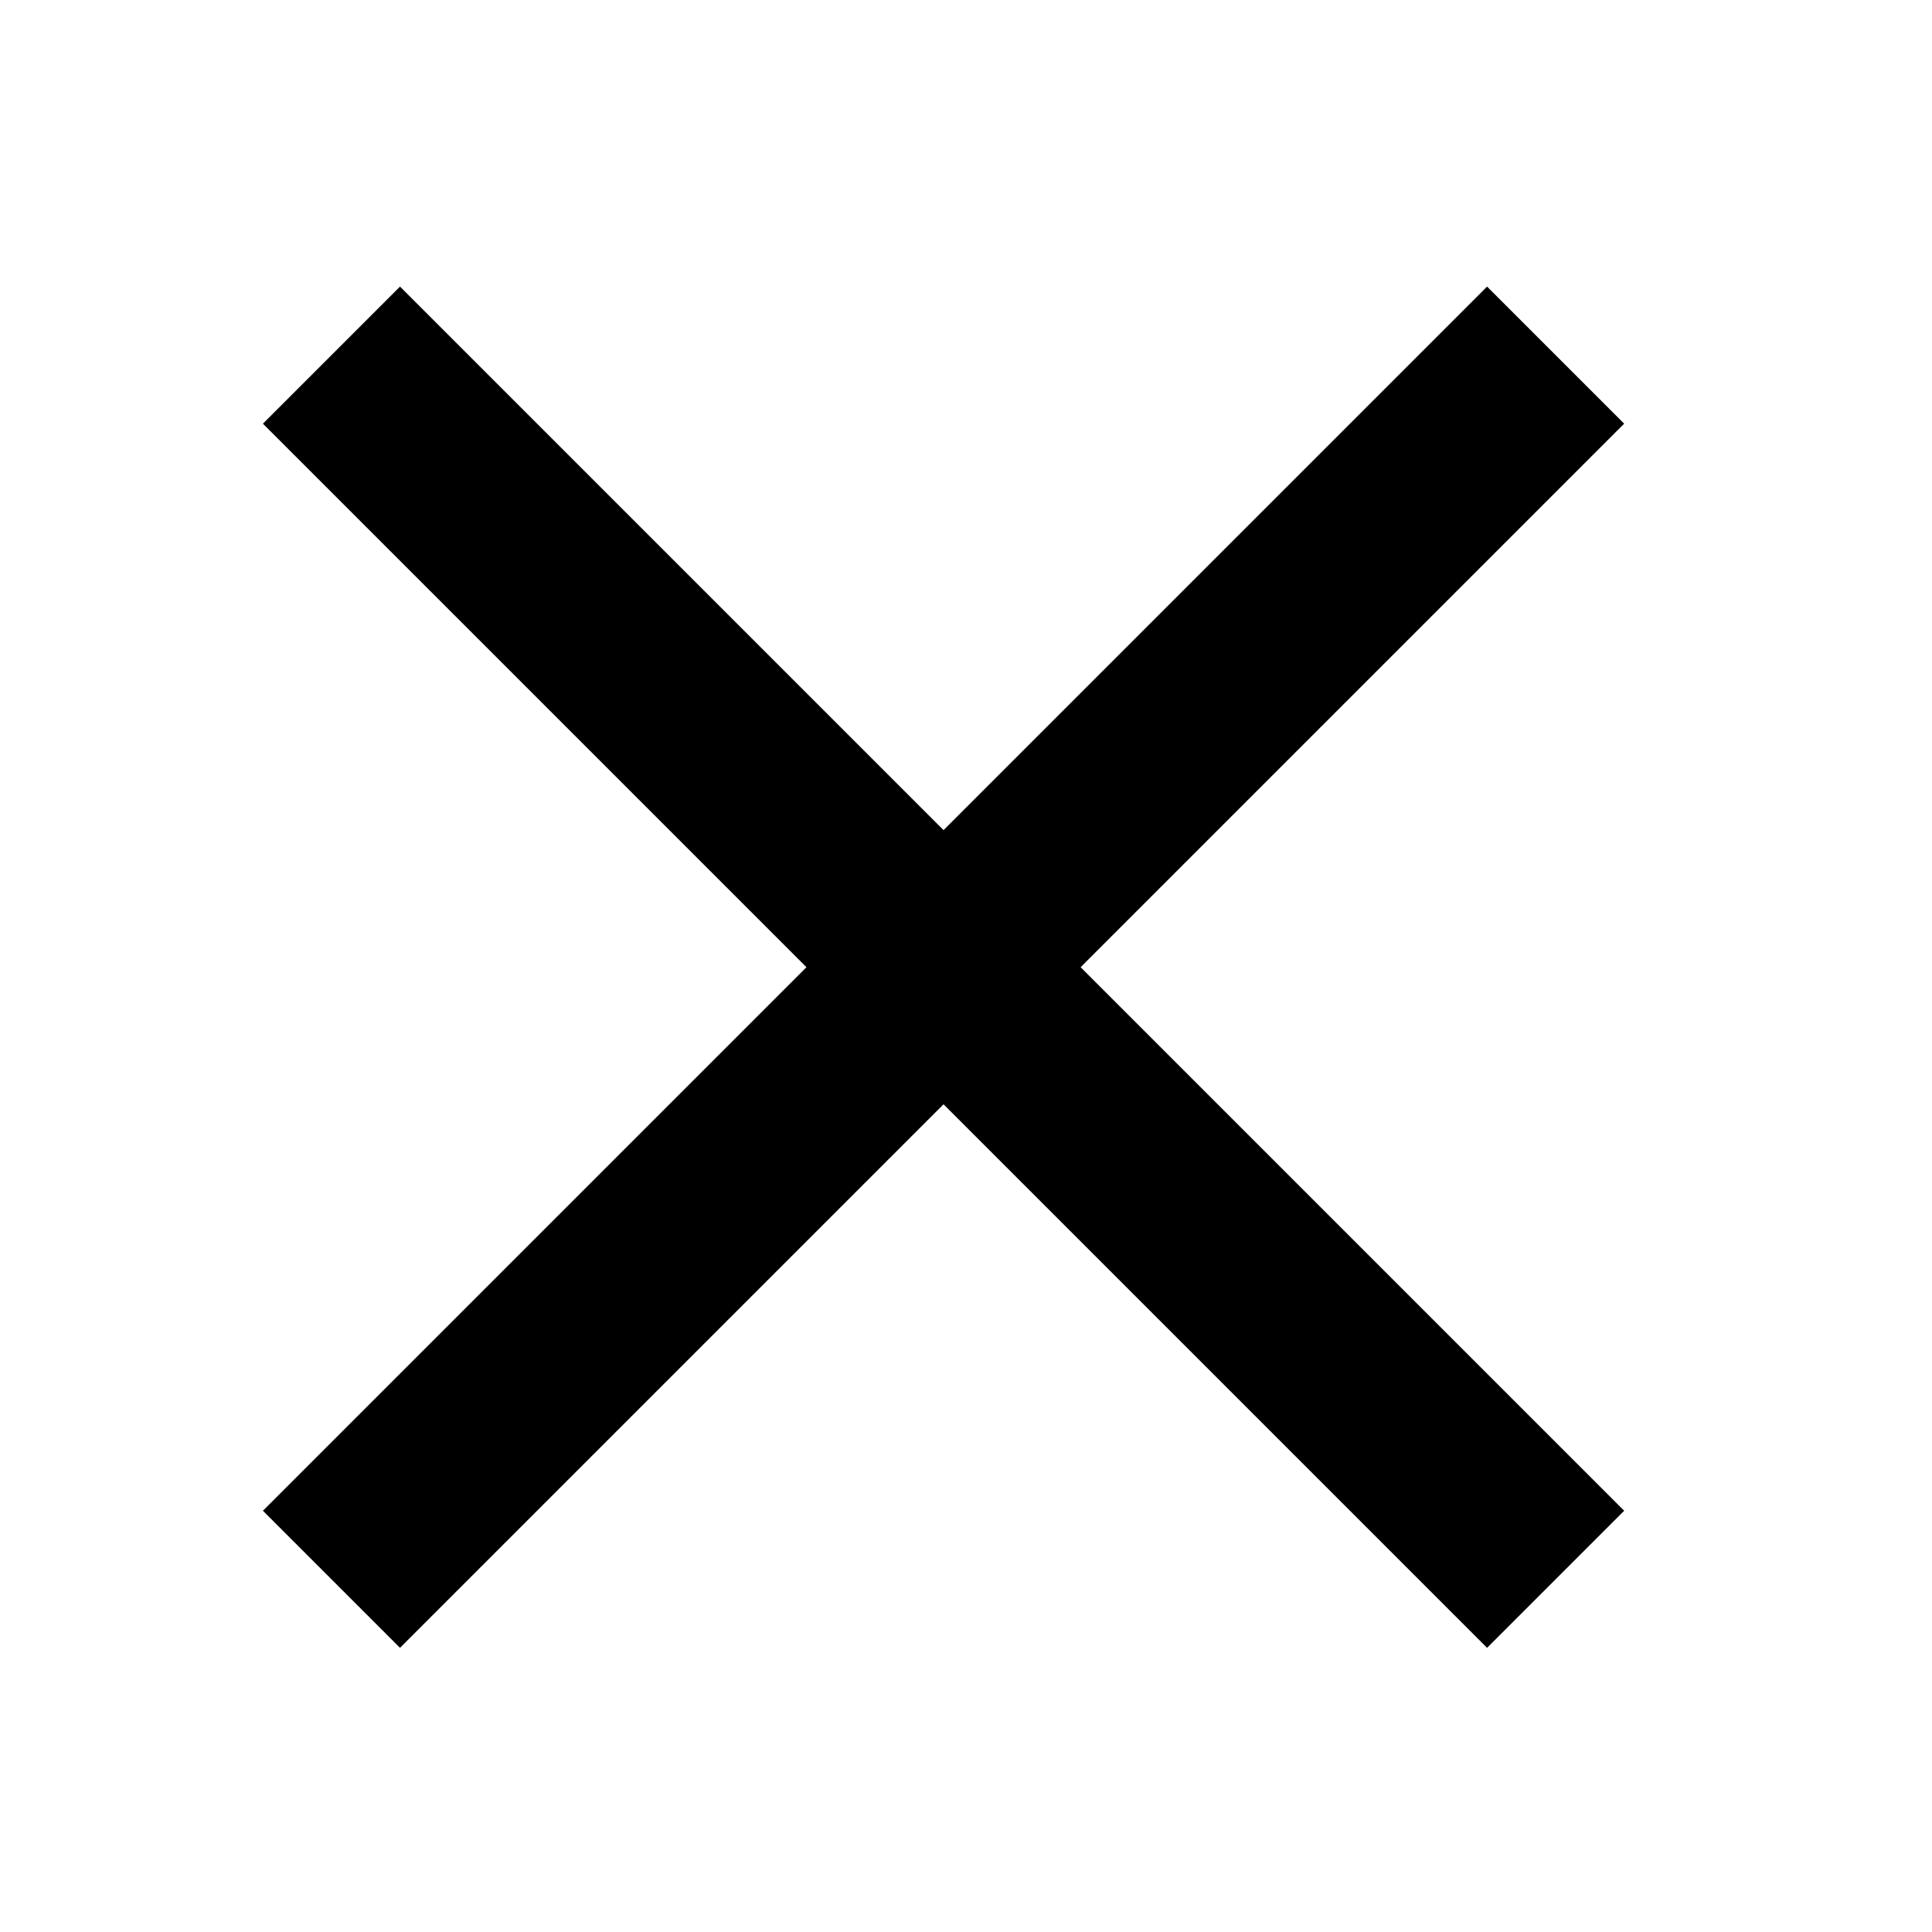 <?xml version="1.0" encoding="UTF-8" standalone="no"?>
<svg
   height="24px"
   viewBox="0 0 24 24"
   width="24px"
   fill="#000000"
   version="1.1"
   id="svg6"
   sodipodi:docname="close.svg"
   inkscape:version="1.1.2 (0a00cf5339, 2022-02-04)"
   xmlns:inkscape="http://www.inkscape.org/namespaces/inkscape"
   xmlns:sodipodi="http://sodipodi.sourceforge.net/DTD/sodipodi-0.dtd"
   xmlns="http://www.w3.org/2000/svg"
   xmlns:svg="http://www.w3.org/2000/svg">
  <defs
     id="defs10" />
  <sodipodi:namedview
     id="namedview8"
     pagecolor="#ffffff"
     bordercolor="#666666"
     borderopacity="1.0"
     inkscape:pageshadow="2"
     inkscape:pageopacity="0.0"
     inkscape:pagecheckerboard="0"
     showgrid="false"
     inkscape:zoom="32.583333"
     inkscape:cx="4.511509"
     inkscape:cy="12.015345"
     inkscape:window-width="2560"
     inkscape:window-height="1376"
     inkscape:window-x="0"
     inkscape:window-y="0"
     inkscape:window-maximized="1"
     inkscape:current-layer="svg6" />
  <path
     d="M0 0h24v24H0z"
     fill="none"
     id="path2" />
  <path
     d="m 20.176,5.263 -1.703,-1.703 -6.752,6.752 -6.752,-6.752 -1.703,1.703 6.752,6.752 -6.752,6.752 1.703,1.703 6.752,-6.752 6.752,6.752 1.703,-1.703 -6.752,-6.752 z"
     id="path4"
     style="fill:#000000;fill-opacity:1;stroke-width:1.208" />
  <g
     id="g1007">
    <rect
       fill="none"
       height="24"
       width="24"
       id="rect1005"
       x="0"
       y="0" />
  </g>
</svg>
